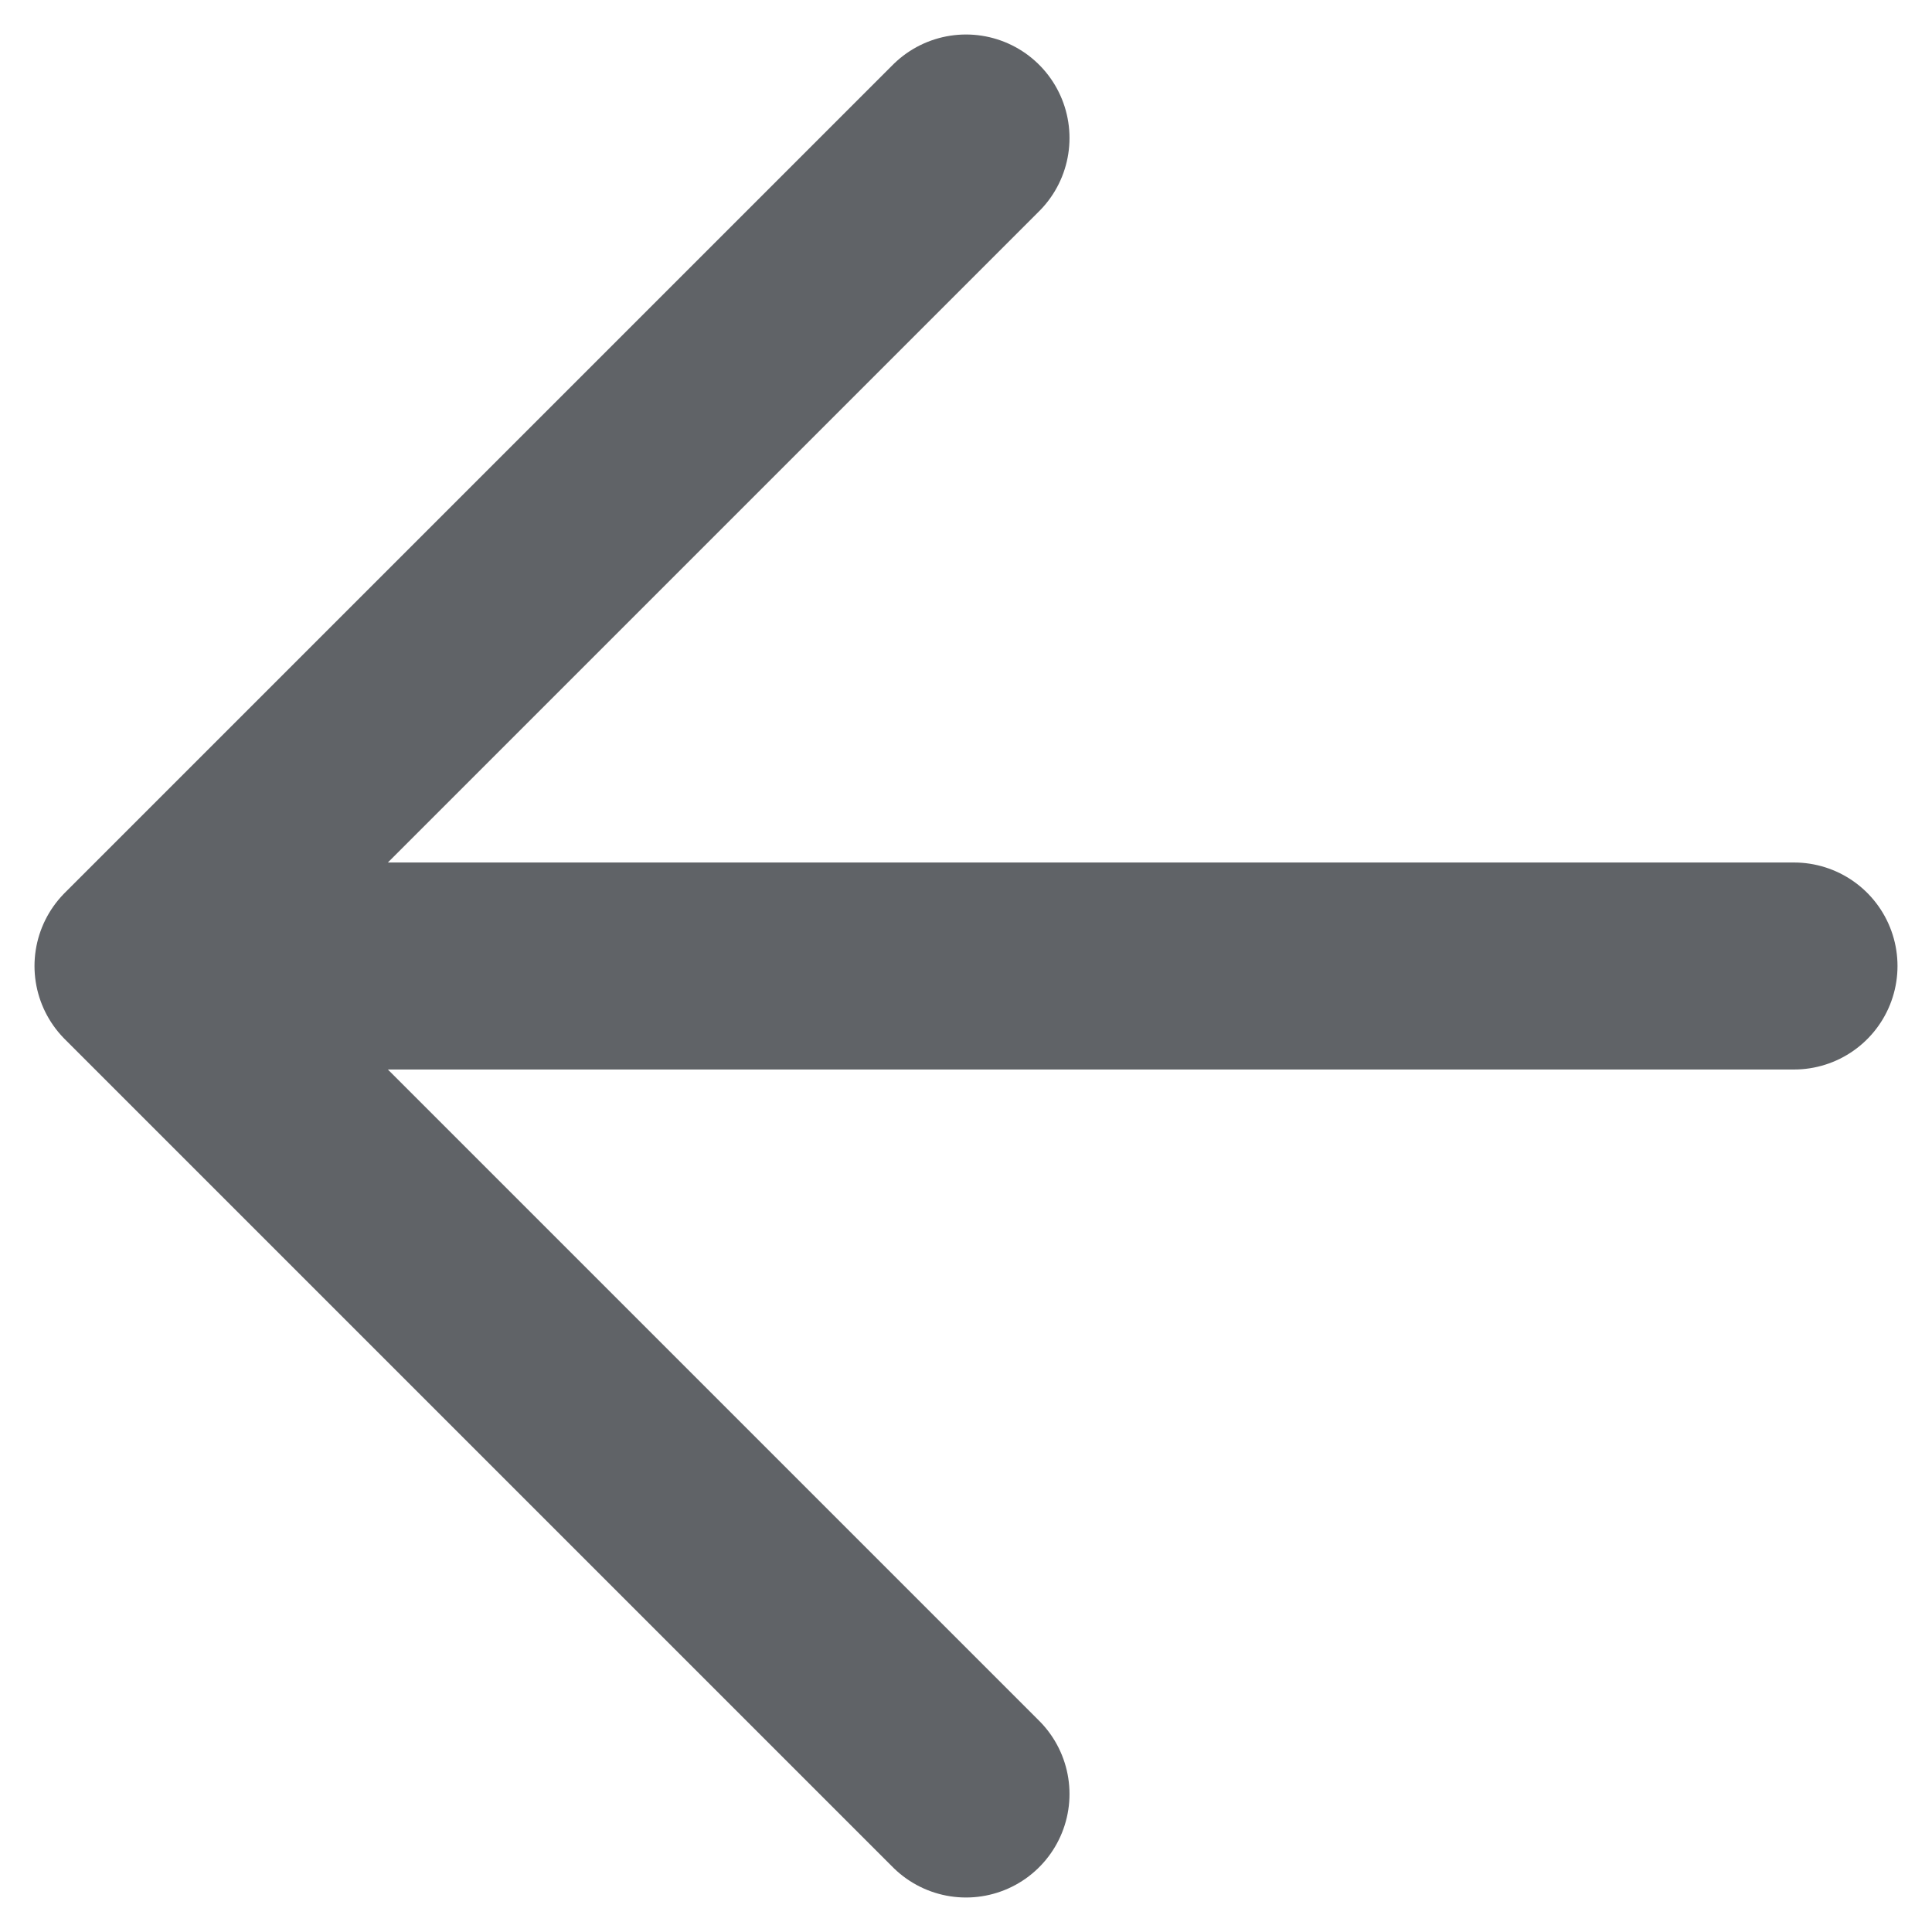 <svg width="14" height="14" viewBox="0 0 14 14" fill="none" xmlns="http://www.w3.org/2000/svg">
<path d="M13 7H1M1 7L7 1M1 7L7 13" stroke="#606367" stroke-width="1.5" stroke-linecap="round" stroke-linejoin="round"/>
</svg>
